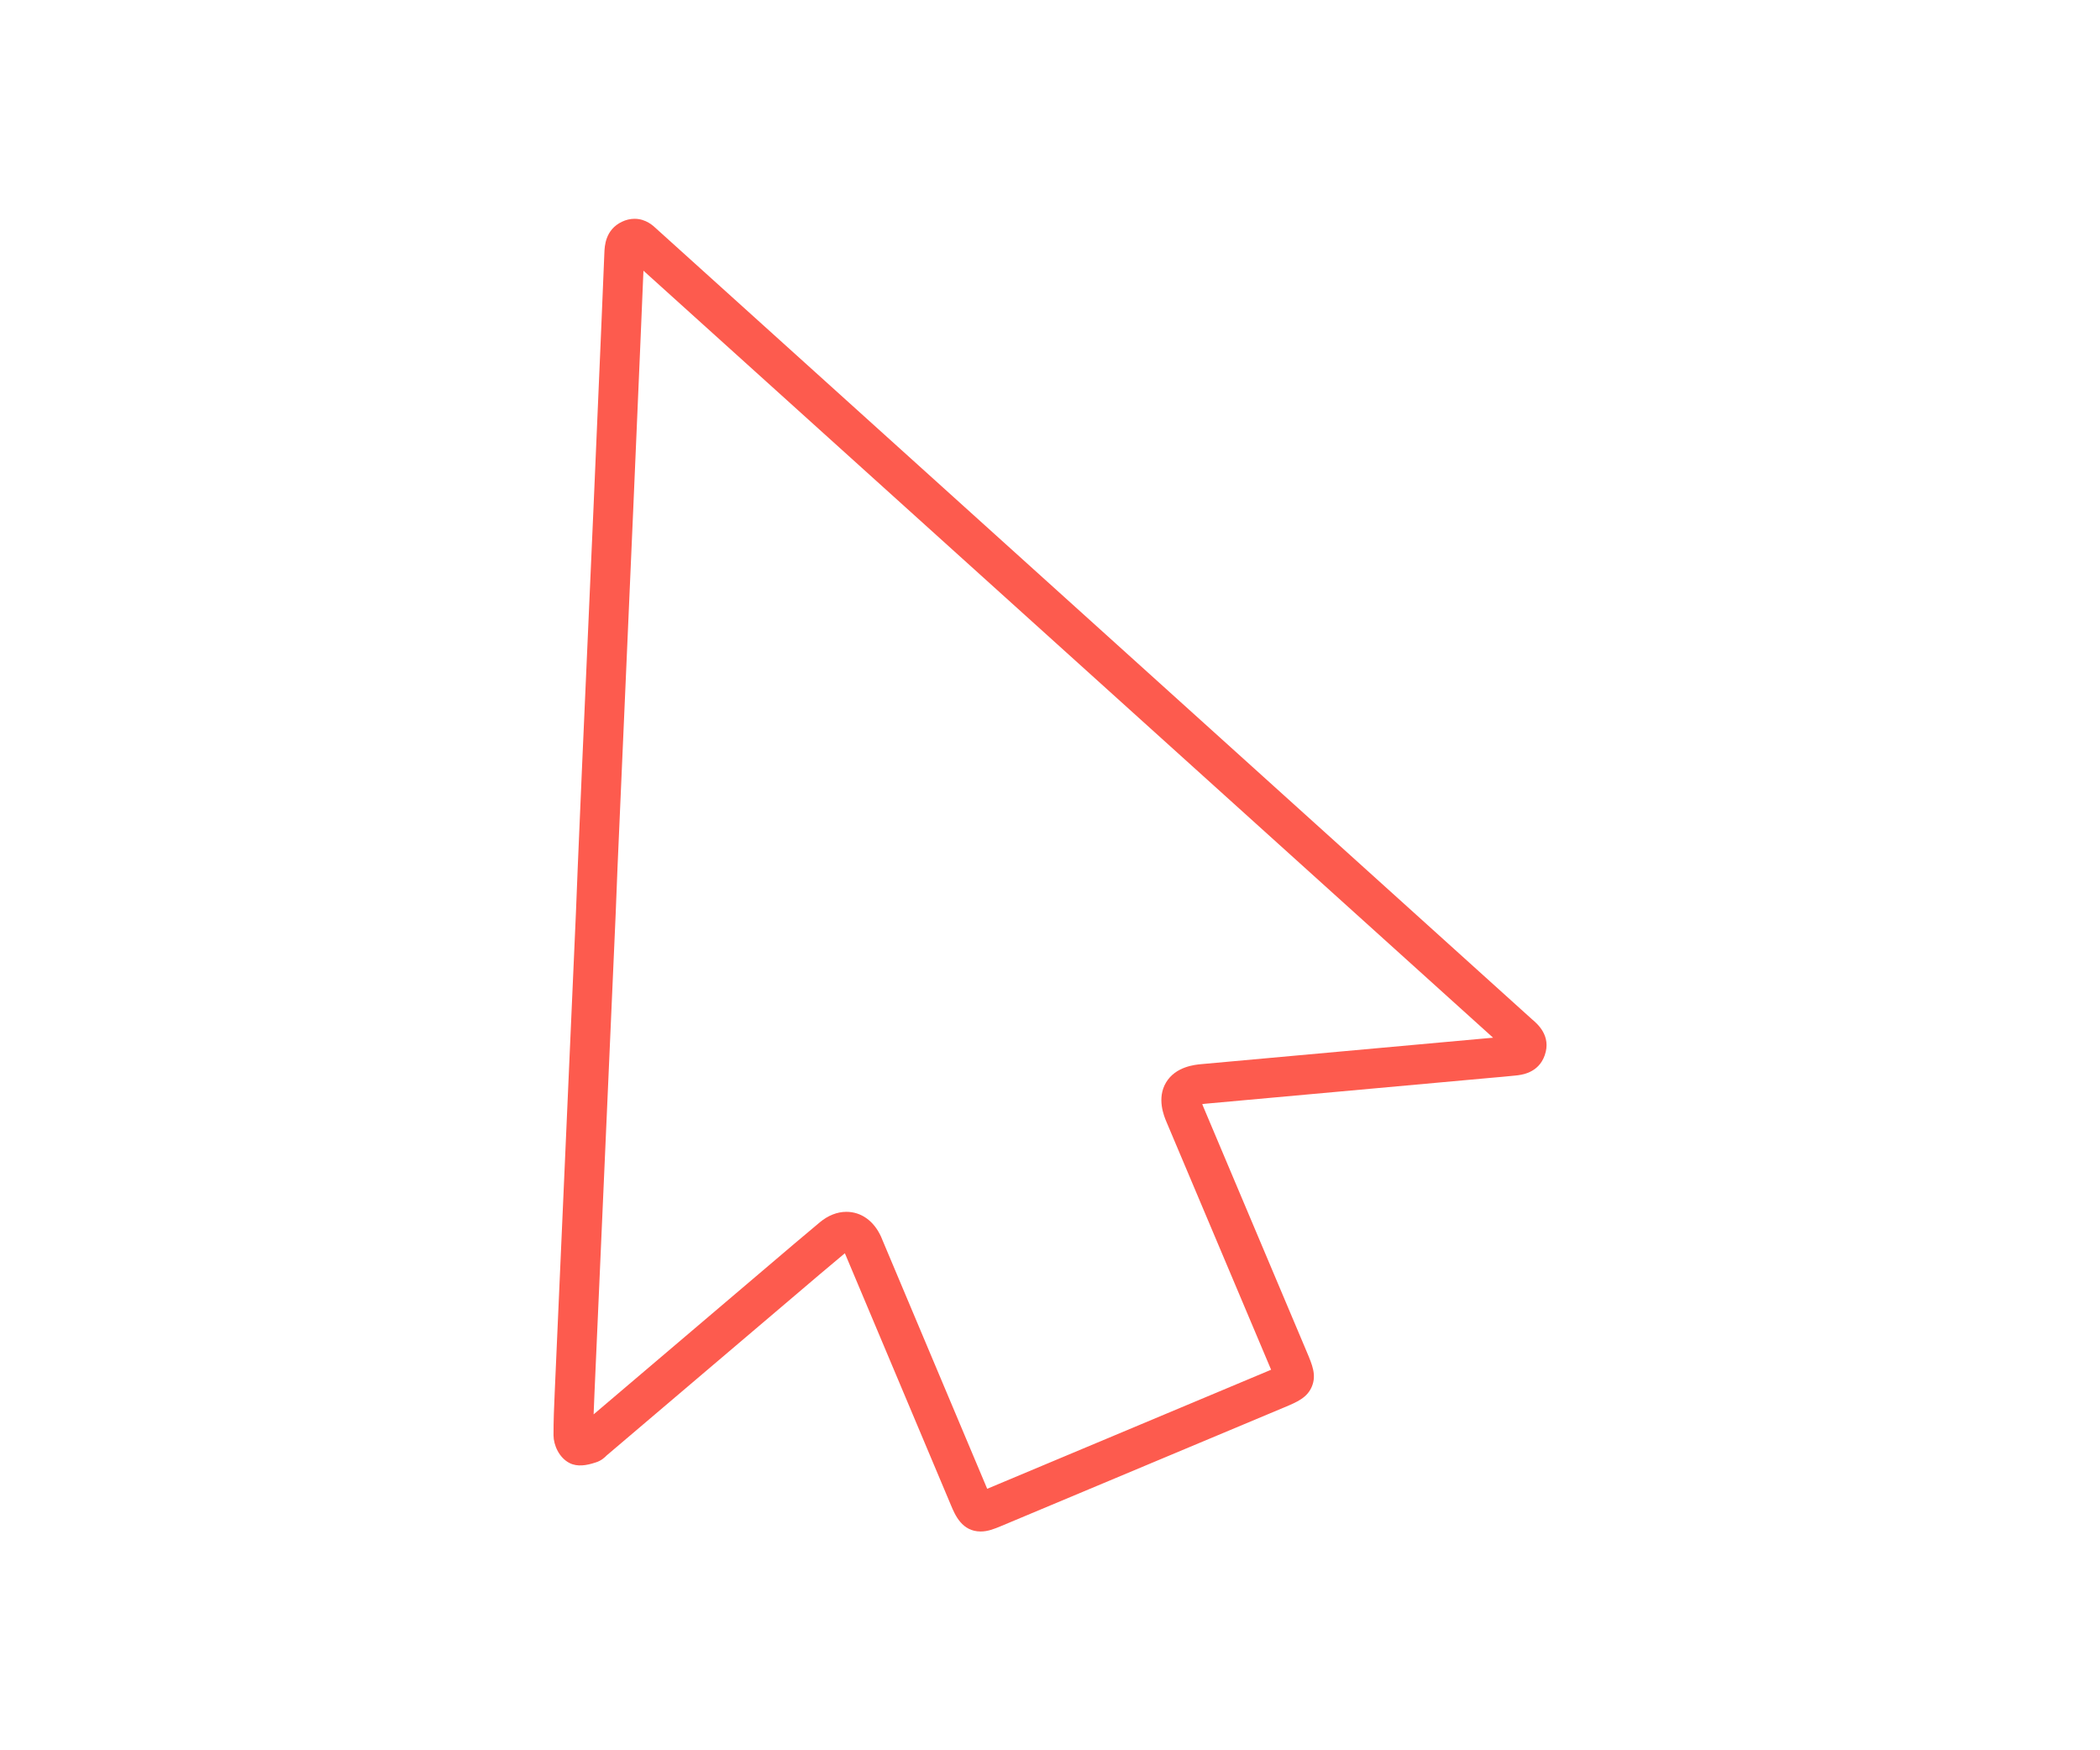 <?xml version="1.0" encoding="utf-8"?>
<!-- Generator: Adobe Illustrator 16.0.3, SVG Export Plug-In . SVG Version: 6.00 Build 0)  -->
<!DOCTYPE svg PUBLIC "-//W3C//DTD SVG 1.1//EN" "http://www.w3.org/Graphics/SVG/1.1/DTD/svg11.dtd">
<svg version="1.1" id="Ebene_1" xmlns="http://www.w3.org/2000/svg" xmlns:xlink="http://www.w3.org/1999/xlink" x="0px" y="0px"
	 width="120px" height="100px" viewBox="0 0 120 100" enable-background="new 0 0 120 100" xml:space="preserve">
<path display="none" fill="#AF228F" d="M104.697,13.976c-0.848-1.914-2.686-3.477-5.032-4.287c-1.847-0.638-4.024-0.838-6.453-0.58
	c-4.469,0.464-8.544,2.227-12.485,3.931c-0.631,0.273-1.263,0.547-1.894,0.813c-0.702,0.297-1.411,0.588-2.117,0.881
	c-2.933,1.208-5.965,2.458-8.712,4.162c-2.846,1.766-6.512,4.785-7.816,9.136c-0.083,0.276-0.127,0.526-0.153,0.762h-0.069
	c-0.027-0.236-0.07-0.485-0.153-0.761c-1.305-4.354-4.971-7.372-7.816-9.137c-2.746-1.704-5.778-2.953-8.712-4.163
	c-0.707-0.292-1.414-0.583-2.117-0.88c-0.631-0.266-1.263-0.54-1.894-0.813c-3.94-1.704-8.016-3.467-12.484-3.931
	c-2.423-0.258-4.606-0.058-6.453,0.58c-2.35,0.811-4.183,2.374-5.033,4.287c-1.316,2.966-0.151,6.753,2.832,9.208
	c2.153,1.773,5.042,2.906,9.091,3.569c2.871,0.472,5.919,0.692,9.593,0.692c1.483,0,3.069-0.036,4.993-0.11
	c2.142-0.087,3.791,0.008,5.787,0.37c1.518,0.274,2.853,0.646,4.042,1.089H35.965c-3.897,0-7.069,3.171-7.069,7.069v48.068
	c0,3.896,3.171,7.068,7.069,7.068h48.069c3.897,0,7.069-3.172,7.069-7.068V35.862c0-3.897-3.172-7.069-7.069-7.069H68.357
	c1.188-0.443,2.525-0.815,4.045-1.091c1.994-0.36,3.642-0.457,5.785-0.37c1.926,0.077,3.512,0.112,4.992,0.112
	c3.674,0,6.723-0.22,9.596-0.69c4.047-0.664,6.938-1.799,9.09-3.57C104.852,20.729,106.014,16.942,104.697,13.976z M43.202,24.476
	c-0.482,0-0.98,0.011-1.501,0.032c-1.886,0.074-3.437,0.109-4.881,0.109c-3.515,0-6.419-0.208-9.137-0.654
	c-3.536-0.579-5.998-1.52-7.75-2.963c-1.693-1.393-2.939-3.859-2.044-5.877c0.523-1.181,1.784-2.213,3.371-2.76
	c1.454-0.503,3.224-0.652,5.237-0.44c4.037,0.419,7.909,2.094,11.656,3.714c0.637,0.276,1.275,0.552,1.913,0.821
	c0.711,0.301,1.426,0.595,2.142,0.891c2.828,1.165,5.75,2.369,8.299,3.95c2.362,1.466,5.374,3.901,6.506,7.256
	c-0.009-0.008-0.02-0.017-0.029-0.023c-2.113-1.727-5.016-2.91-8.878-3.61C46.404,24.613,44.892,24.476,43.202,24.476z
	 M35.965,31.621h22.621v26.861H31.724V35.863C31.724,33.523,33.627,31.621,35.965,31.621z M31.724,83.932V61.311h26.862v26.861
	H35.965C33.627,88.172,31.724,86.27,31.724,83.932z M84.034,88.172h-22.62V61.311h26.861v22.621
	C88.275,86.27,86.373,88.172,84.034,88.172z M88.275,35.862v22.62H61.414V31.621h22.62C86.373,31.621,88.275,33.523,88.275,35.862z
	 M100.066,21c-1.75,1.443-4.213,2.384-7.75,2.964c-2.717,0.444-5.621,0.653-9.137,0.653c-1.443,0-2.994-0.035-4.882-0.109
	c-2.346-0.094-4.218,0.017-6.401,0.413c-3.862,0.702-6.769,1.882-8.877,3.61c-0.012,0.008-0.021,0.015-0.031,0.022
	c1.13-3.354,4.143-5.79,6.506-7.256c2.549-1.581,5.472-2.785,8.298-3.95c0.717-0.294,1.435-0.589,2.144-0.891
	c0.64-0.269,1.275-0.545,1.914-0.821c3.746-1.62,7.619-3.294,11.654-3.715c0.594-0.061,1.17-0.093,1.715-0.093
	c1.313,0,2.498,0.18,3.522,0.535c1.586,0.548,2.847,1.579,3.37,2.76C103.007,17.141,101.762,19.606,100.066,21z"/>
<path display="none" fill="#F39325" d="M25.991,76.425c-3.944,0-7.311-2.501-8.397-6.233c-1.059-3.635,0.455-7.532,3.771-9.621
	c1.339-0.842,2.827-1.262,4.41-1.266c4.602-0.014,9.204-0.012,13.806-0.002c1.584,0.004,2.783,0.889,3.18,2.295
	c0.388,1.373-0.136,2.817-1.42,3.508c-0.562,0.301-1.271,0.449-1.916,0.455c-4.463,0.039-8.926,0.017-13.389,0.024
	c-1.679,0.003-2.8,1.354-2.406,2.868c0.246,0.949,1.092,1.638,2.12,1.711c0.253,0.018,0.508,0.006,0.763,0.006
	c13.828,0.001,53.139-0.031,55.774,0.01c4.091,0.063,7.338,2.741,8.113,6.633c0.955,4.801-2.578,9.402-7.471,9.723
	c-0.461,0.029-0.925,0.023-1.387,0.025c-12.975,0-25.946,0.002-38.92-0.002c-2.081,0-3.499-1.353-3.43-3.25
	c0.061-1.64,1.322-2.979,2.963-2.988c5.18-0.032,33.506-0.014,39.588-0.021c0.344,0,0.697-0.013,1.029-0.096
	c0.906-0.229,1.586-1.156,1.508-1.997c-0.094-0.977-0.883-1.744-1.904-1.768c-1.479-0.031-2.961-0.015-4.439-0.015
	C77.938,76.426,34.64,76.427,25.991,76.425z M69.129,74.534c4.371,0.003,8.741-0.011,13.111,0.006
	c2.578,0.01,4.351,2.165,3.844,4.627c-0.296,1.437-1.688,2.744-3.154,2.948c-0.318,0.044-0.646,0.053-0.969,0.053
	c-12.996,0.003-25.992,0.001-38.989,0.004c-0.299,0-0.604-0.006-0.896,0.051c-0.613,0.117-0.993,0.625-0.973,1.246
	c0.021,0.651,0.396,1.018,0.996,1.159c0.22,0.054,0.46,0.026,0.69,0.026c13.112,0.002,26.225,0.003,39.336,0
	c3.68,0,6.504-2.697,6.52-6.221c0.019-3.565-2.785-6.349-6.465-6.375c-3.354-0.024-6.707-0.006-10.061-0.006
	c-15.345-0.001-30.689,0.002-46.035-0.004c-3.257-0.002-5.332-2.962-4.063-5.842c0.729-1.655,2.091-2.504,3.898-2.514
	c4.348-0.023,8.695-0.008,13.043-0.008c0.277,0,0.557,0.016,0.832-0.012c0.685-0.064,1.176-0.578,1.189-1.22
	c0.013-0.597-0.448-1.127-1.093-1.245c-0.135-0.025-0.275-0.023-0.414-0.023c-4.579-0.002-9.158-0.031-13.736,0.008
	c-2.992,0.026-5.514,2.037-6.327,4.92c-0.784,2.779,0.369,5.754,2.867,7.354c1.18,0.756,2.479,1.073,3.882,1.072
	c12.233-0.01,24.467-0.005,36.699-0.005c0.24,0,0.481,0,0.72,0 M57.557,42.278c10.273-8.524,20.46-16.977,30.675-25.452
	c3.984,3.367,7.223,7.271,9.803,11.801c-10.208,8.471-20.395,16.921-30.674,25.45C65.473,48.995,62.252,45.077,57.557,42.278z
	 M88.195,19.324c-9.159,7.603-18.271,15.164-27.438,22.772c3.194,2.406,5.602,5.343,7.367,8.876
	c9.18-7.619,18.296-15.184,27.438-22.771C93.512,24.879,91.078,21.95,88.195,19.324z M45.625,64.383
	c-1.845-0.054-2.766-1.789-1.9-3.288c0.808-1.399,1.665-2.771,2.502-4.153c1.96-3.237,3.915-6.48,5.892-9.71
	c0.261-0.426,0.6-0.822,0.972-1.155c0.997-0.894,2.045-1.73,3.047-2.619c0.528-0.47,1.01-0.533,1.61-0.124
	c3.861,2.628,6.732,6.071,8.598,10.356c0.28,0.649,0.164,1.133-0.406,1.569c-1.119,0.855-2.201,1.757-3.313,2.624
	c-0.232,0.182-0.503,0.334-0.779,0.438c-5.131,1.959-10.266,3.908-15.402,5.854C46.126,64.293,45.78,64.344,45.625,64.383z
	 M45.266,62.284c0.039,0.062,0.078,0.123,0.118,0.185c0.25-0.063,0.51-0.104,0.751-0.195c4.749-1.801,9.497-3.604,14.242-5.414
	c0.404-0.154,0.83-0.311,1.174-0.563c0.838-0.614,1.613-1.312,2.452-1.925c0.37-0.271,0.367-0.482,0.185-0.857
	c-1.014-2.074-2.315-3.949-3.927-5.589c-0.979-0.994-2.071-1.874-3.115-2.808c-1.092,0.927-2.063,1.744-3.022,2.575
	c-0.152,0.132-0.265,0.317-0.371,0.493c-2.728,4.502-5.452,9.006-8.174,13.512C45.462,61.887,45.369,62.088,45.266,62.284z
	 M98.54,28.133c-2.537-4.484-5.748-8.384-9.724-11.709c2.103-2.152,4.494-3.448,7.558-2.83c3.263,0.658,5.353,2.719,6.122,5.891
	C103.411,23.258,101.672,26.009,98.54,28.133z M99.041,25.244c2.434-2.13,2.354-5.781-0.137-8.32
	c-1.848-1.883-5.559-2.124-7.118-0.433C94.568,19.1,96.986,22.019,99.041,25.244z"/>
<path display="none" fill="#00829E" d="M114.311,27.069V15h-12.068v4.828H17.759V15H5.689v12.069h4.828v45.863H5.689V85h12.069
	v-4.827h84.482V85h12.068V72.932h-4.828V27.069H114.311z M104.654,17.414h7.242v7.242h-2.414h-2.414h-2.414v-2.414v-2.414V17.414z
	 M8.104,24.655v-7.242h7.241v2.414v2.414v2.414h-2.414h-2.414H8.104z M15.345,82.586H8.104v-7.241h2.414h2.414h2.414v2.414v2.414
	L15.345,82.586L15.345,82.586z M111.896,75.345v7.241h-7.242v-2.413v-2.414v-2.414h2.414h2.414H111.896z M107.068,72.932h-4.827
	v4.827H17.759v-4.827h-4.828V27.069h4.828v-4.828h84.482v4.828h4.827V72.932z M73.275,46.379c-1.996,0-3.621,1.624-3.621,3.621
	c0,1.996,1.625,3.621,3.621,3.621s3.621-1.625,3.621-3.621C76.896,48.003,75.271,46.379,73.275,46.379z M73.275,51.207
	c-0.666,0-1.207-0.542-1.207-1.207s0.541-1.207,1.207-1.207s1.207,0.542,1.207,1.207S73.941,51.207,73.275,51.207z M96.207,30.689
	H23.793c-1.333,0-2.414,1.08-2.414,2.414v33.793c0,1.334,1.081,2.414,2.414,2.414h72.414c1.334,0,2.414-1.08,2.414-2.414V33.104
	C98.621,31.769,97.541,30.689,96.207,30.689z M23.793,33.104h5.926c-0.512,3.025-2.901,5.415-5.926,5.926V33.104z M23.793,66.896
	v-5.926c3.025,0.512,5.415,2.899,5.926,5.926H23.793z M96.207,66.896h-5.926c0.511-3.025,2.9-5.414,5.926-5.926V66.896z
	 M96.207,58.532c-4.357,0.547-7.816,4.006-8.363,8.364H32.158c-0.547-4.358-4.006-7.817-8.365-8.364V41.468
	c4.358-0.547,7.818-4.006,8.365-8.365h55.686c0.547,4.358,4.006,7.818,8.363,8.365V58.532z M96.207,39.029
	c-3.025-0.511-5.415-2.9-5.926-5.926h5.926V39.029z M46.724,46.379c-1.997,0-3.621,1.624-3.621,3.621
	c0,1.996,1.624,3.621,3.621,3.621s3.621-1.625,3.621-3.621C50.345,48.003,48.721,46.379,46.724,46.379z M46.724,51.207
	c-0.666,0-1.207-0.542-1.207-1.207s0.541-1.207,1.207-1.207s1.207,0.542,1.207,1.207S47.39,51.207,46.724,51.207z M63.668,40.72
	c1.521,0,2.799,0.332,3.836,0.995l-0.49,2.279c-0.996-0.825-2.127-1.237-3.395-1.237c-1.373,0-2.525,0.33-3.456,0.992
	c-0.557,0.392-1.059,0.948-1.508,1.667c-0.458,0.743-0.727,1.45-0.81,2.122h8.359l-0.331,1.641H57.65
	c-0.008,0.172-0.012,0.335-0.012,0.49c0,0.629,0.003,1.006,0.012,1.129h7.893l-0.343,1.64h-7.293
	c0.344,1.871,1.169,3.201,2.476,3.983c0.939,0.563,1.957,0.847,3.053,0.847c1.527,0,2.721-0.4,3.578-1.199v2.523
	c-1.021,0.475-2.147,0.71-3.383,0.71c-3.693,0-6.189-1.534-7.488-4.608c-0.262-0.619-0.487-1.371-0.674-2.256h-1.875l0.343-1.641
	h1.287c-0.025-0.345-0.037-0.717-0.037-1.118c0-0.163,0.003-0.33,0.012-0.502h-1.605l0.343-1.641h1.421
	c0.507-2.666,1.827-4.578,3.959-5.737C60.633,41.08,62.083,40.72,63.668,40.72z"/>
<path fill="#FD5B4E" d="M56.042,87.5c-1.071,0-1.465-0.939-1.701-1.5l-6.021-14.298c-0.016-0.039-0.031-0.071-0.043-0.099
	c-0.962,0.8-1.914,1.611-2.866,2.422l-10.746,9.131c-0.097,0.099-0.303,0.306-0.643,0.404c-0.509,0.168-1.026,0.254-1.471,0.032
	c-0.602-0.303-0.919-1.027-0.922-1.587c-0.003-0.83,0.033-1.657,0.07-2.483l1.211-27.378c0.037-0.846,0.069-1.692,0.106-2.659
	l0.239-5.581l0.662-14.956c0.134-3.039,0.263-6.078,0.393-9.118l0.064-1.51c0.055-1.291,0.111-2.582,0.161-3.874
	c0.015-0.379,0.049-1.319,1.001-1.776c0.235-0.112,0.479-0.17,0.723-0.17c0.651,0,1.071,0.398,1.271,0.589l50.016,45.149
	c0.292,0.246,1.117,0.937,0.724,2.053c-0.36,1.032-1.354,1.127-1.681,1.159c-0.518,0.054-0.99,0.095-1.464,0.136l-16.272,1.476
	c-0.06,0.006-0.11,0.012-0.154,0.02c0.014,0.041,0.033,0.089,0.057,0.143c1.972,4.678,3.946,9.354,5.924,14.03
	c0.308,0.729,0.551,1.304,0.287,1.952c-0.265,0.65-0.849,0.895-1.587,1.204L57.21,87.188C56.804,87.359,56.436,87.5,56.042,87.5z
	 M48.364,69.236c0.846,0,1.567,0.516,1.979,1.414c0.032,0.07,0.063,0.147,0.093,0.224l5.975,14.186l16.088-6.745
	c0.043-0.019,0.09-0.037,0.136-0.058c-0.015-0.037-0.033-0.076-0.05-0.117c-1.978-4.679-3.952-9.354-5.926-14.032
	c-0.142-0.335-0.572-1.356-0.026-2.265c0.545-0.91,1.649-1.012,2.013-1.045l16.281-1.476c0.131-0.011,0.262-0.023,0.392-0.034
	L36.768,15.465c-0.04,0.993-0.082,1.973-0.124,2.953l-0.064,1.509c-0.129,3.041-0.259,6.082-0.393,9.121l-0.901,20.525
	c-0.037,0.97-0.07,1.82-0.106,2.67l-1.211,27.379c-0.018,0.396-0.036,0.79-0.048,1.186l10.015-8.512
	c0.968-0.824,1.936-1.649,2.913-2.463C47.319,69.442,47.843,69.236,48.364,69.236z"/>
</svg>
